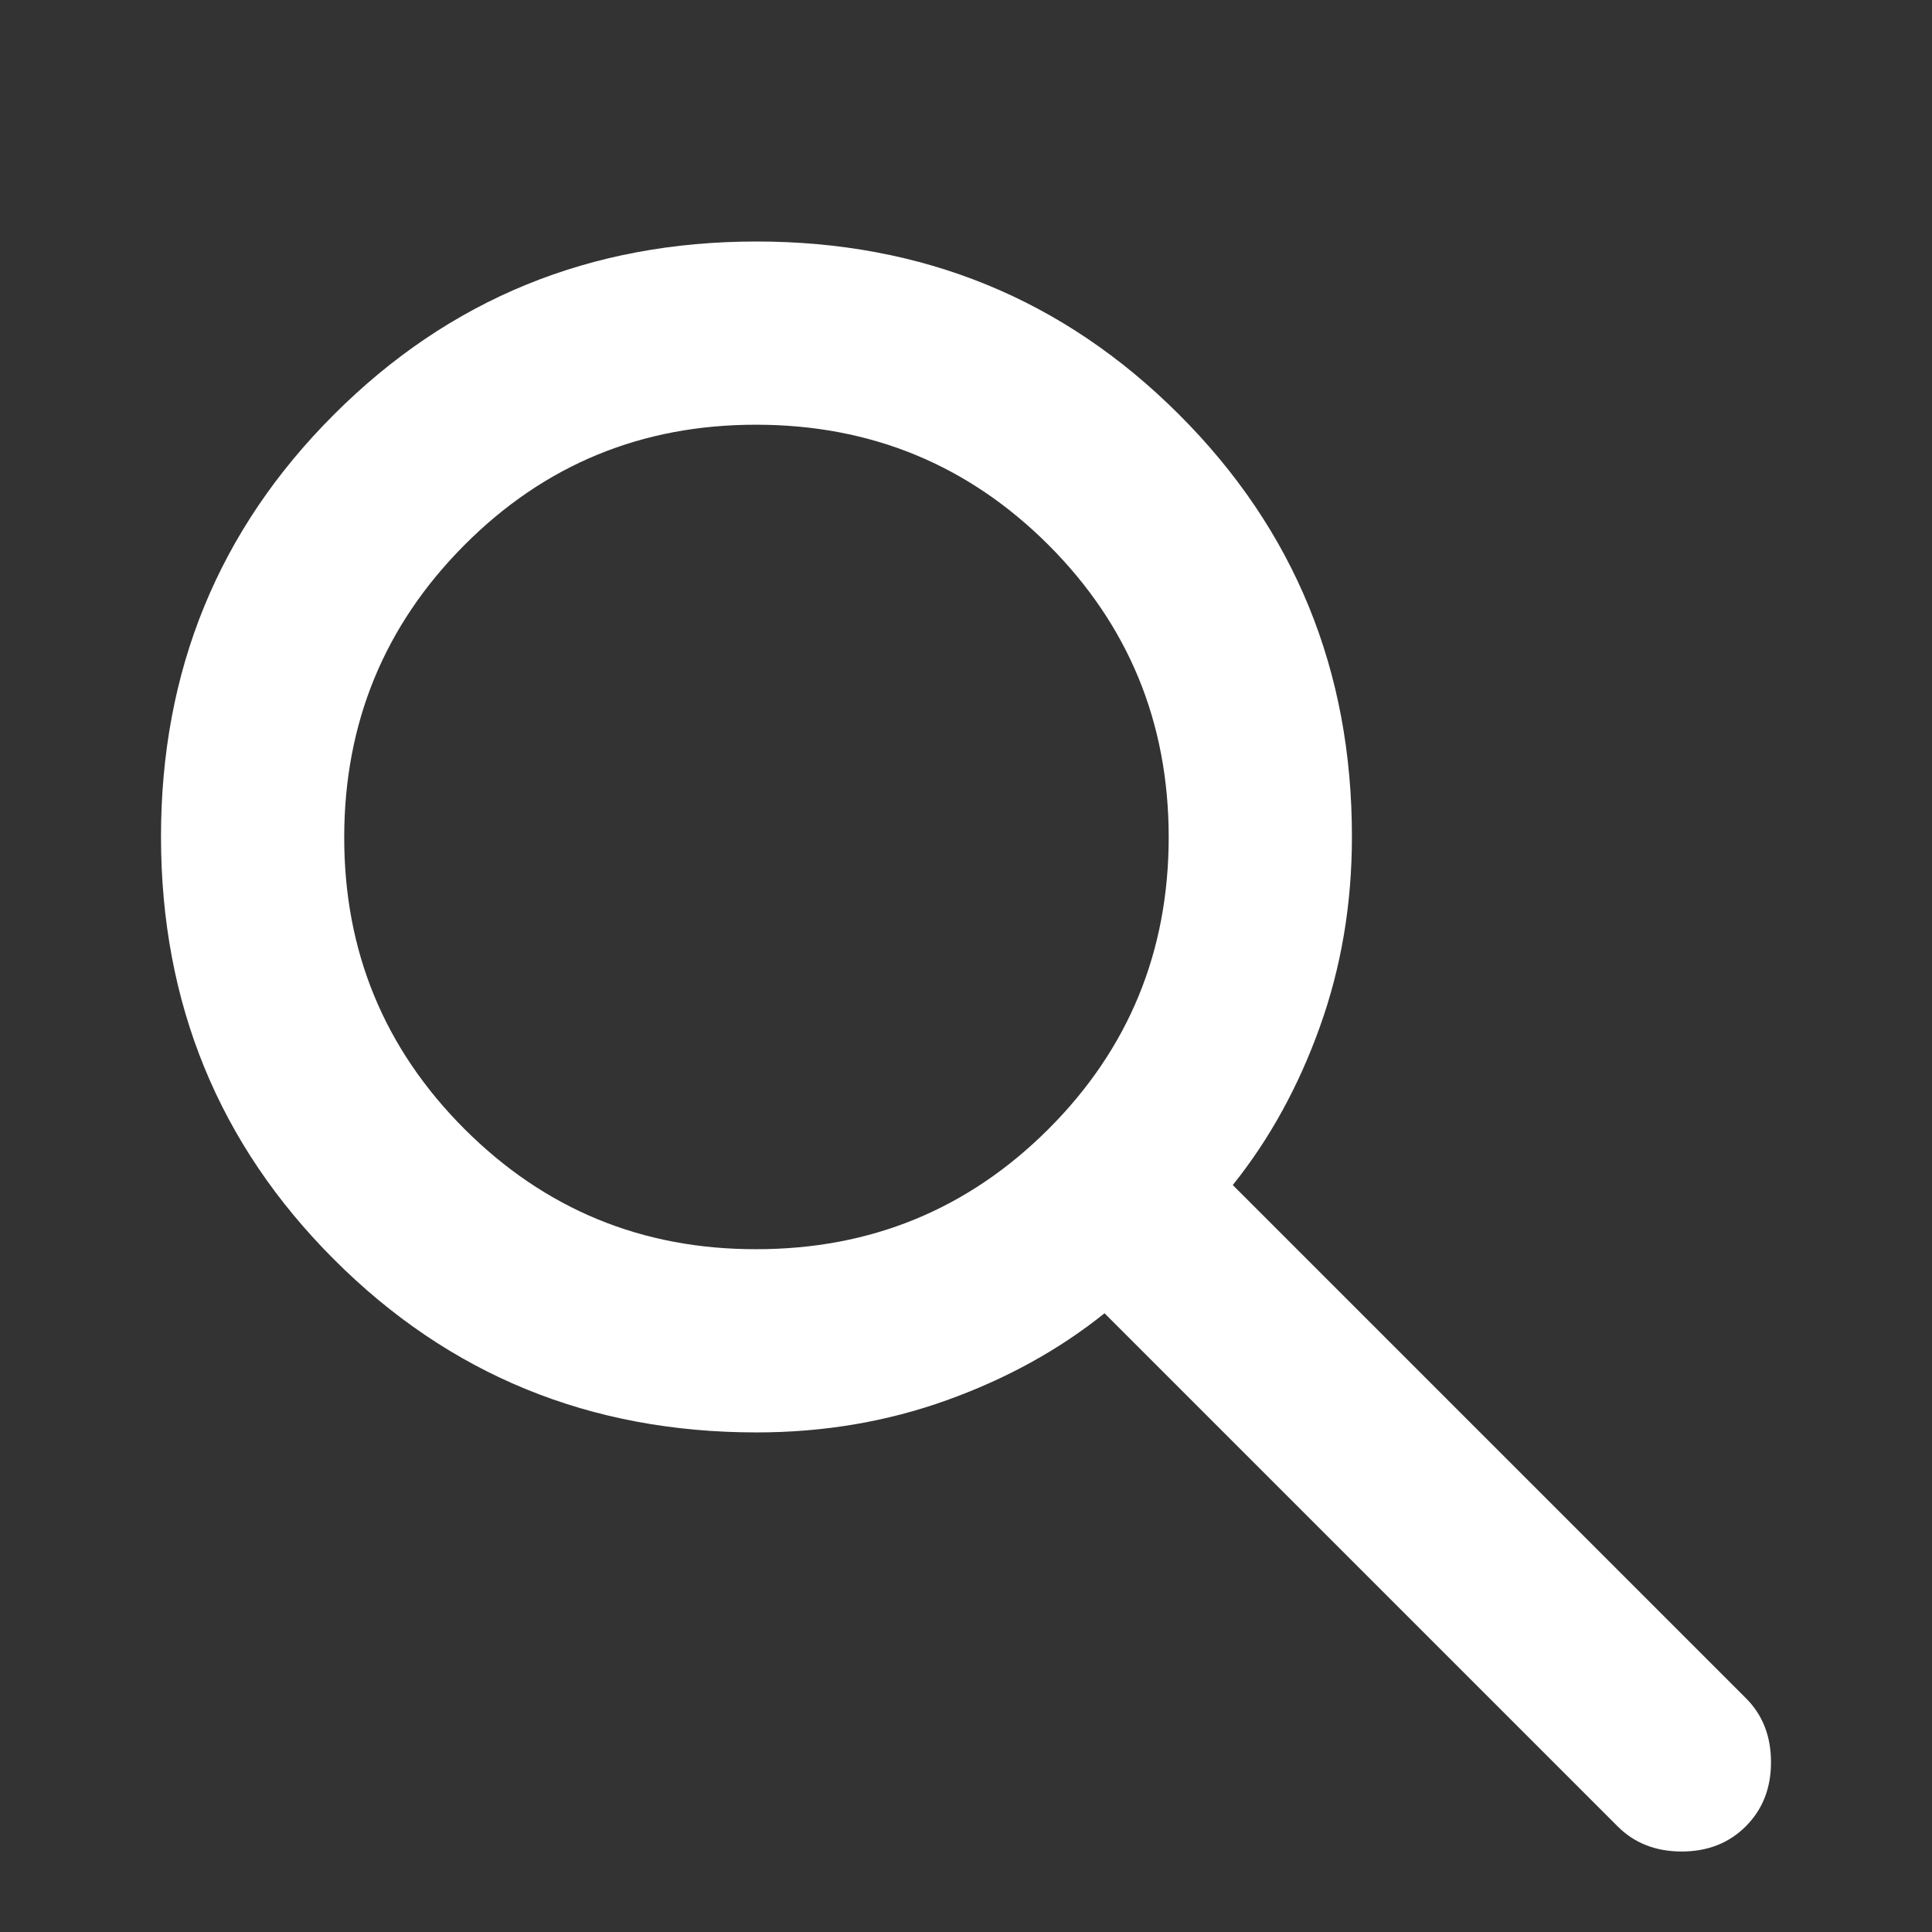 <svg width="24" height="24" viewBox="0 0 24 24" fill="none" xmlns="http://www.w3.org/2000/svg">
<rect x="0" y="0" width="24" height="24" fill="#333333" stroke="none"/>
<path d="M9.397 17.794C7.33 17.794 5.58 17.078 4.149 15.645C2.717 14.213 2.001 12.463 2 10.397C1.999 8.33 2.715 6.581 4.149 5.149C5.582 3.716 7.331 3 9.397 3C11.463 3 13.213 3.716 14.646 5.149C16.08 6.581 16.796 8.33 16.794 10.397C16.794 11.231 16.661 12.018 16.395 12.758C16.13 13.498 15.77 14.152 15.314 14.721L21.687 21.094C21.896 21.302 22 21.568 22 21.89C22 22.213 21.896 22.478 21.687 22.687C21.478 22.896 21.213 23 20.89 23C20.568 23 20.302 22.896 20.094 22.687L13.721 16.314C13.152 16.77 12.498 17.13 11.758 17.395C11.018 17.661 10.231 17.794 9.397 17.794ZM9.397 15.518C10.819 15.518 12.029 15.02 13.025 14.025C14.021 13.029 14.518 11.82 14.518 10.397C14.517 8.974 14.019 7.765 13.025 6.77C12.03 5.776 10.821 5.277 9.397 5.276C7.973 5.274 6.764 5.772 5.77 6.77C4.776 7.768 4.278 8.977 4.276 10.397C4.274 11.817 4.772 13.026 5.77 14.025C6.769 15.023 7.977 15.521 9.397 15.518Z" fill="white"/>
</svg>
